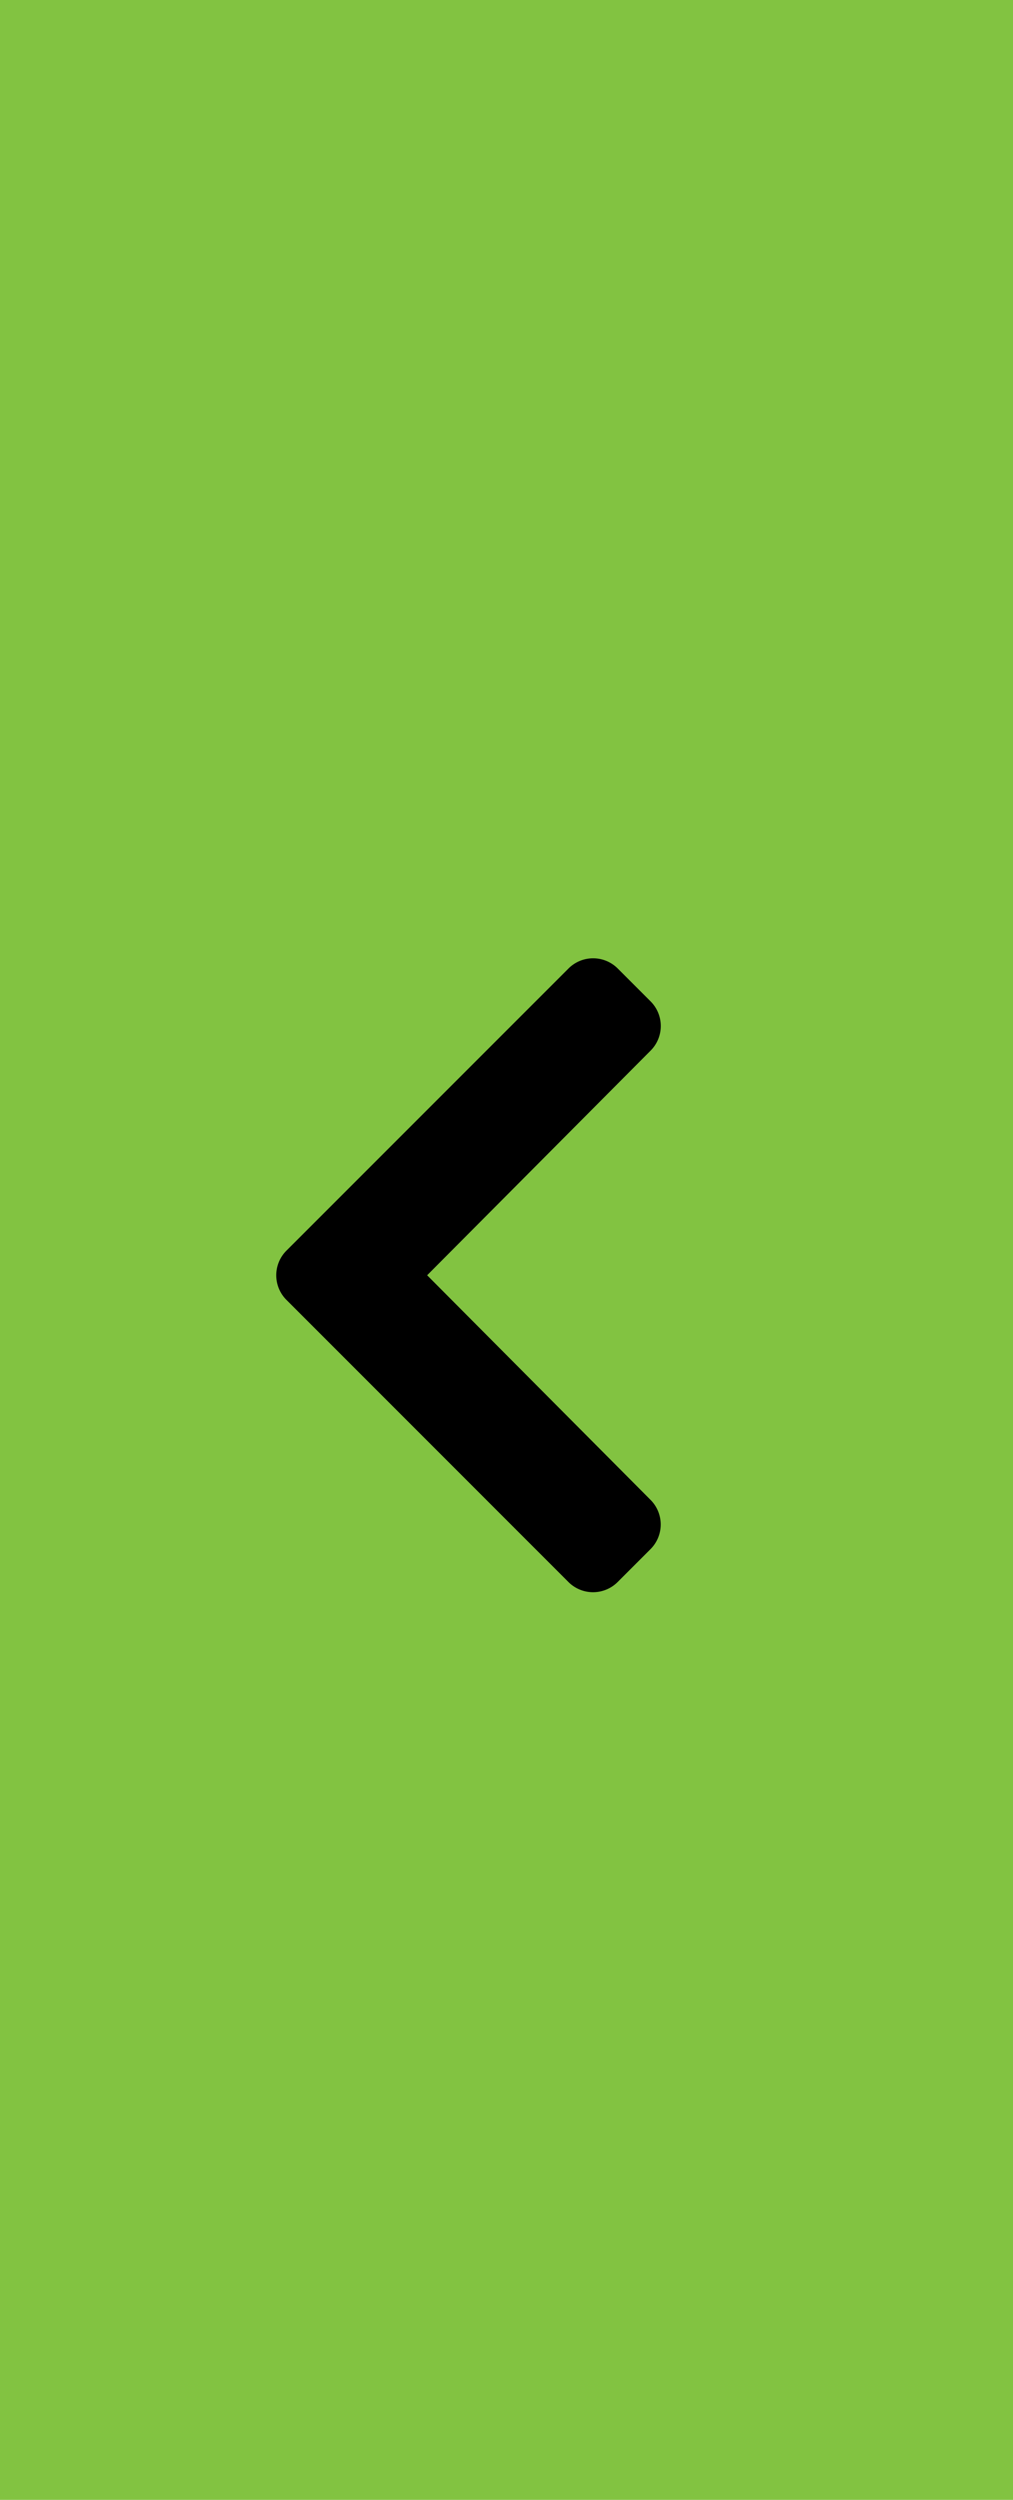 <svg xmlns="http://www.w3.org/2000/svg" width="30" height="74" viewBox="0 0 30 74"><defs><style>.a{fill:#82c341;}</style></defs><g transform="translate(0 -1126)"><rect class="a" width="30" height="74" transform="translate(0 1126)"/><path d="M1.483,10.021a1.031,1.031,0,0,0,0,1.458L9.834,19.83a1.031,1.031,0,0,0,1.458,0l.974-.974a1.031,1.031,0,0,0,0-1.457L5.65,10.75,12.268,4.1a1.031,1.031,0,0,0,0-1.457l-.974-.974a1.031,1.031,0,0,0-1.458,0Z" transform="translate(7 1153)"/></g></svg>